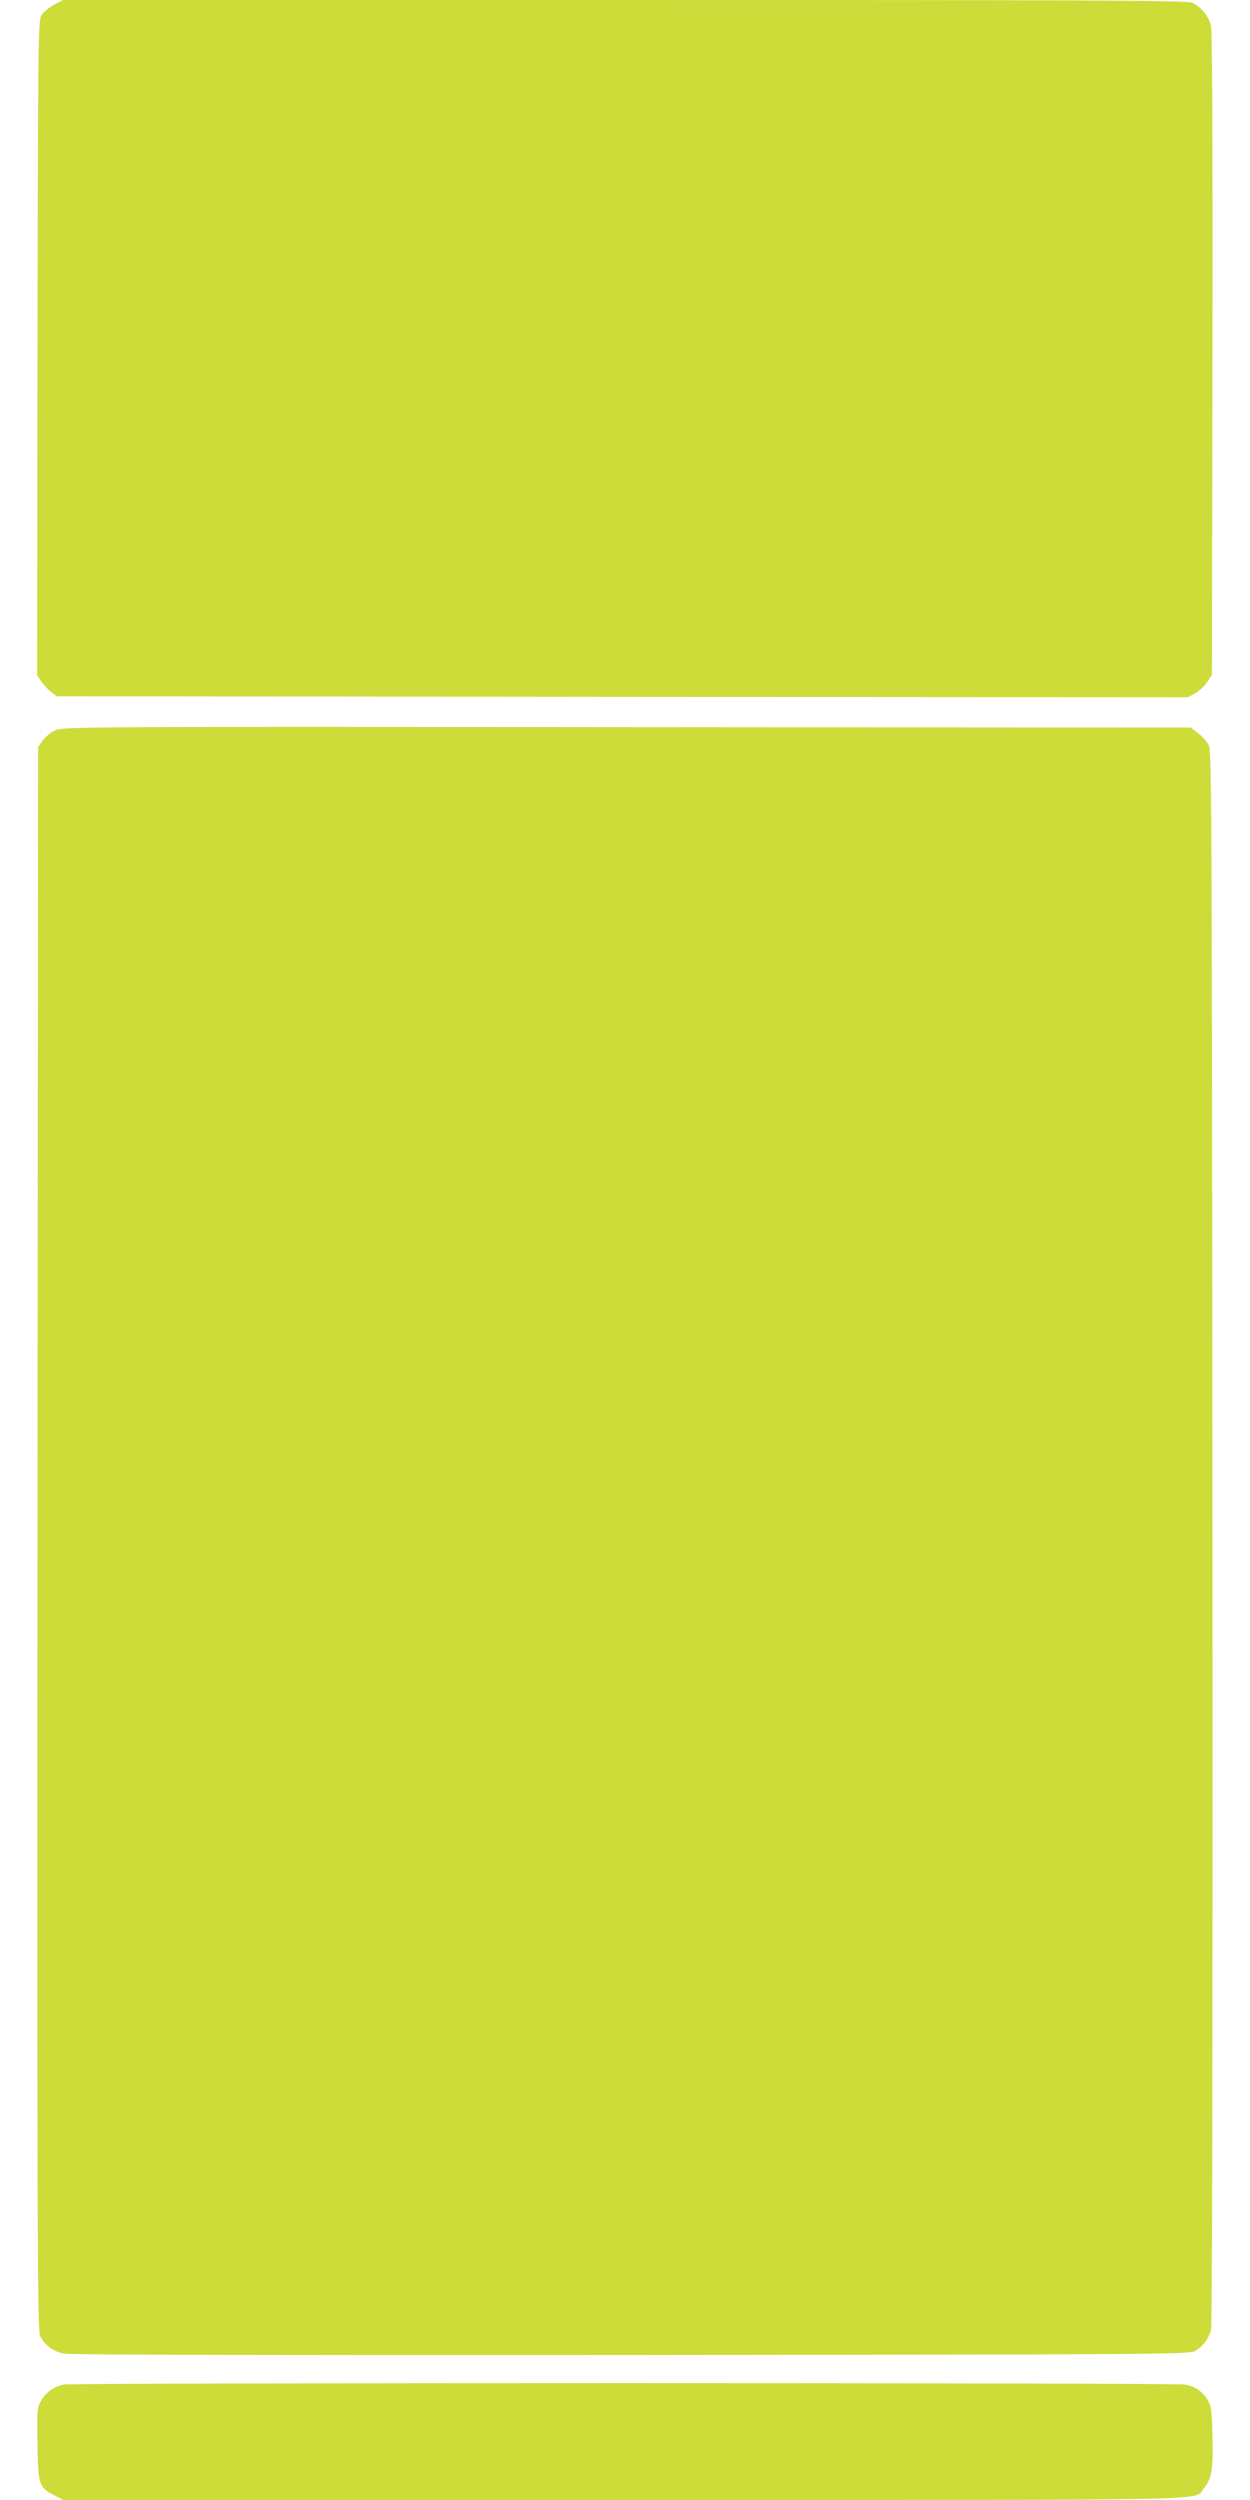 <?xml version="1.0" standalone="no"?>
<!DOCTYPE svg PUBLIC "-//W3C//DTD SVG 20010904//EN"
 "http://www.w3.org/TR/2001/REC-SVG-20010904/DTD/svg10.dtd">
<svg version="1.0" xmlns="http://www.w3.org/2000/svg"
 width="640pt" height="1280pt" viewBox="0 0 640 1280"
 preserveAspectRatio="xMidYMid meet">
<g transform="translate(0,1280) scale(0.1,-0.1)"
fill="#cddc39" stroke="none">
<path d="M280 12778 c-24 -13 -53 -36 -64 -51 -21 -28 -21 -30 -24 -1706 l-2
-1678 22 -33 c13 -18 36 -43 51 -54 l28 -21 2896 -3 2895 -2 37 20 c20 12 48
37 61 57 l25 37 3 1644 c1 1116 -1 1656 -8 1682 -13 49 -54 99 -97 116 -27 12
-502 14 -2906 14 l-2873 0 -44 -22z"/>
<path d="M284 9061 c-23 -10 -52 -34 -65 -52 l-24 -34 -3 -4053 c-2 -3601 0
-4056 13 -4082 25 -48 66 -79 120 -90 34 -7 956 -9 2905 -8 2685 3 2857 4
2887 20 41 23 70 61 83 108 7 25 9 1380 8 4061 -3 3810 -4 4026 -20 4056 -10
18 -35 45 -55 60 l-36 28 -2886 2 c-2798 3 -2887 2 -2927 -16z"/>
<path d="M324 591 c-50 -12 -91 -42 -114 -83 -20 -36 -21 -49 -18 -222 3 -210
7 -222 88 -263 l44 -23 2873 0 c3142 0 2912 -5 2966 59 41 49 49 98 45 265 -3
129 -6 156 -23 185 -27 46 -64 72 -116 82 -54 10 -5702 10 -5745 0z"/>
</g>
</svg>
